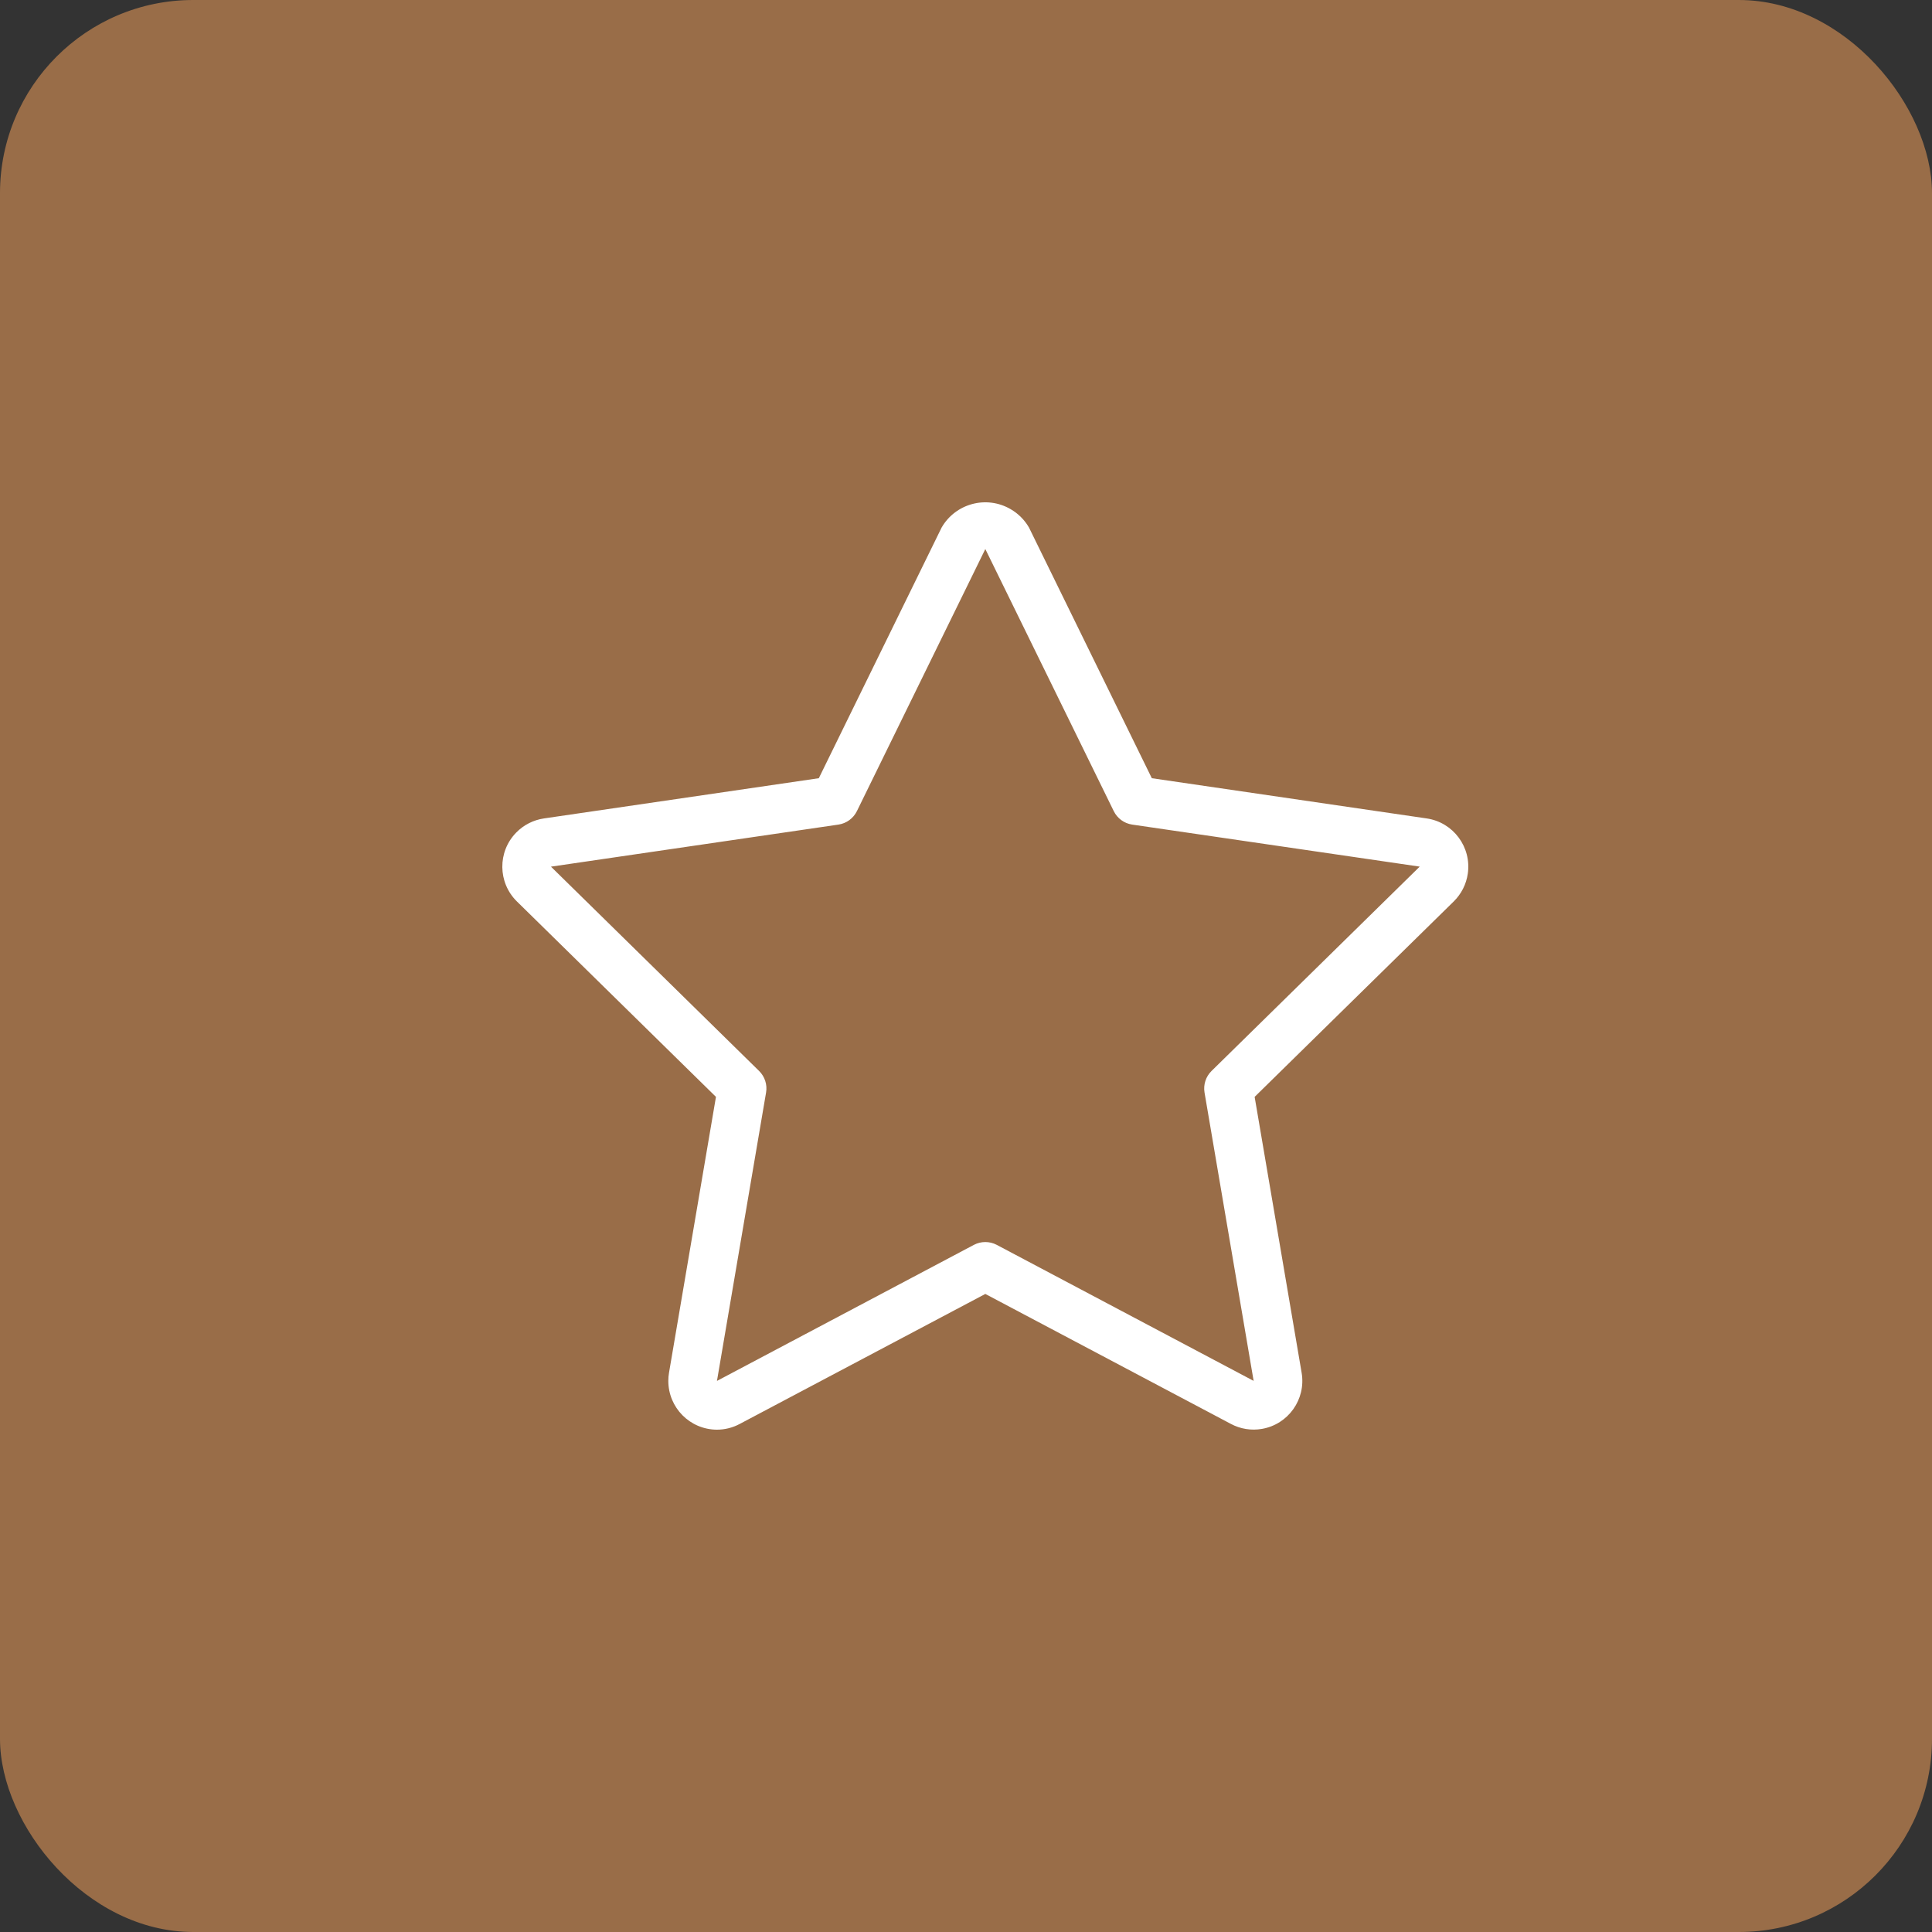 <?xml version="1.0" encoding="UTF-8"?> <svg xmlns="http://www.w3.org/2000/svg" width="50" height="50" viewBox="0 0 50 50" fill="none"><rect x="0" y="0" width="50" height="50" fill="#333333" stroke="none"/><rect width="50" height="50" rx="5" fill="#996D48"></rect><path d="M37.986 22.612C38.087 21.923 37.611 21.282 36.923 21.181L29.809 20.14L26.63 13.652C26.515 13.454 26.351 13.29 26.153 13.176C25.529 12.814 24.73 13.028 24.369 13.653L21.191 20.14L14.077 21.181C13.805 21.221 13.553 21.349 13.361 21.545C12.873 22.042 12.881 22.841 13.377 23.329L18.529 28.387L17.314 35.526C17.302 35.595 17.296 35.664 17.296 35.733C17.294 36.431 17.857 36.998 18.554 37C18.759 37 18.962 36.949 19.143 36.852L25.5 33.487L31.856 36.851C32.101 36.982 32.383 37.027 32.657 36.98C33.342 36.863 33.803 36.212 33.686 35.526L32.47 28.387L37.624 23.328C37.819 23.135 37.947 22.884 37.986 22.612ZM31.354 27.717C31.207 27.862 31.139 28.07 31.173 28.274L32.444 35.737L25.794 32.216C25.61 32.12 25.39 32.12 25.206 32.216L18.555 35.738L19.826 28.274C19.861 28.07 19.793 27.862 19.646 27.717L14.259 22.429L21.701 21.34C21.907 21.309 22.084 21.179 22.176 20.993L25.5 14.209L28.824 20.992C28.916 21.179 29.093 21.309 29.299 21.34L36.742 22.428L31.354 27.717Z" fill="white"></path></svg> 